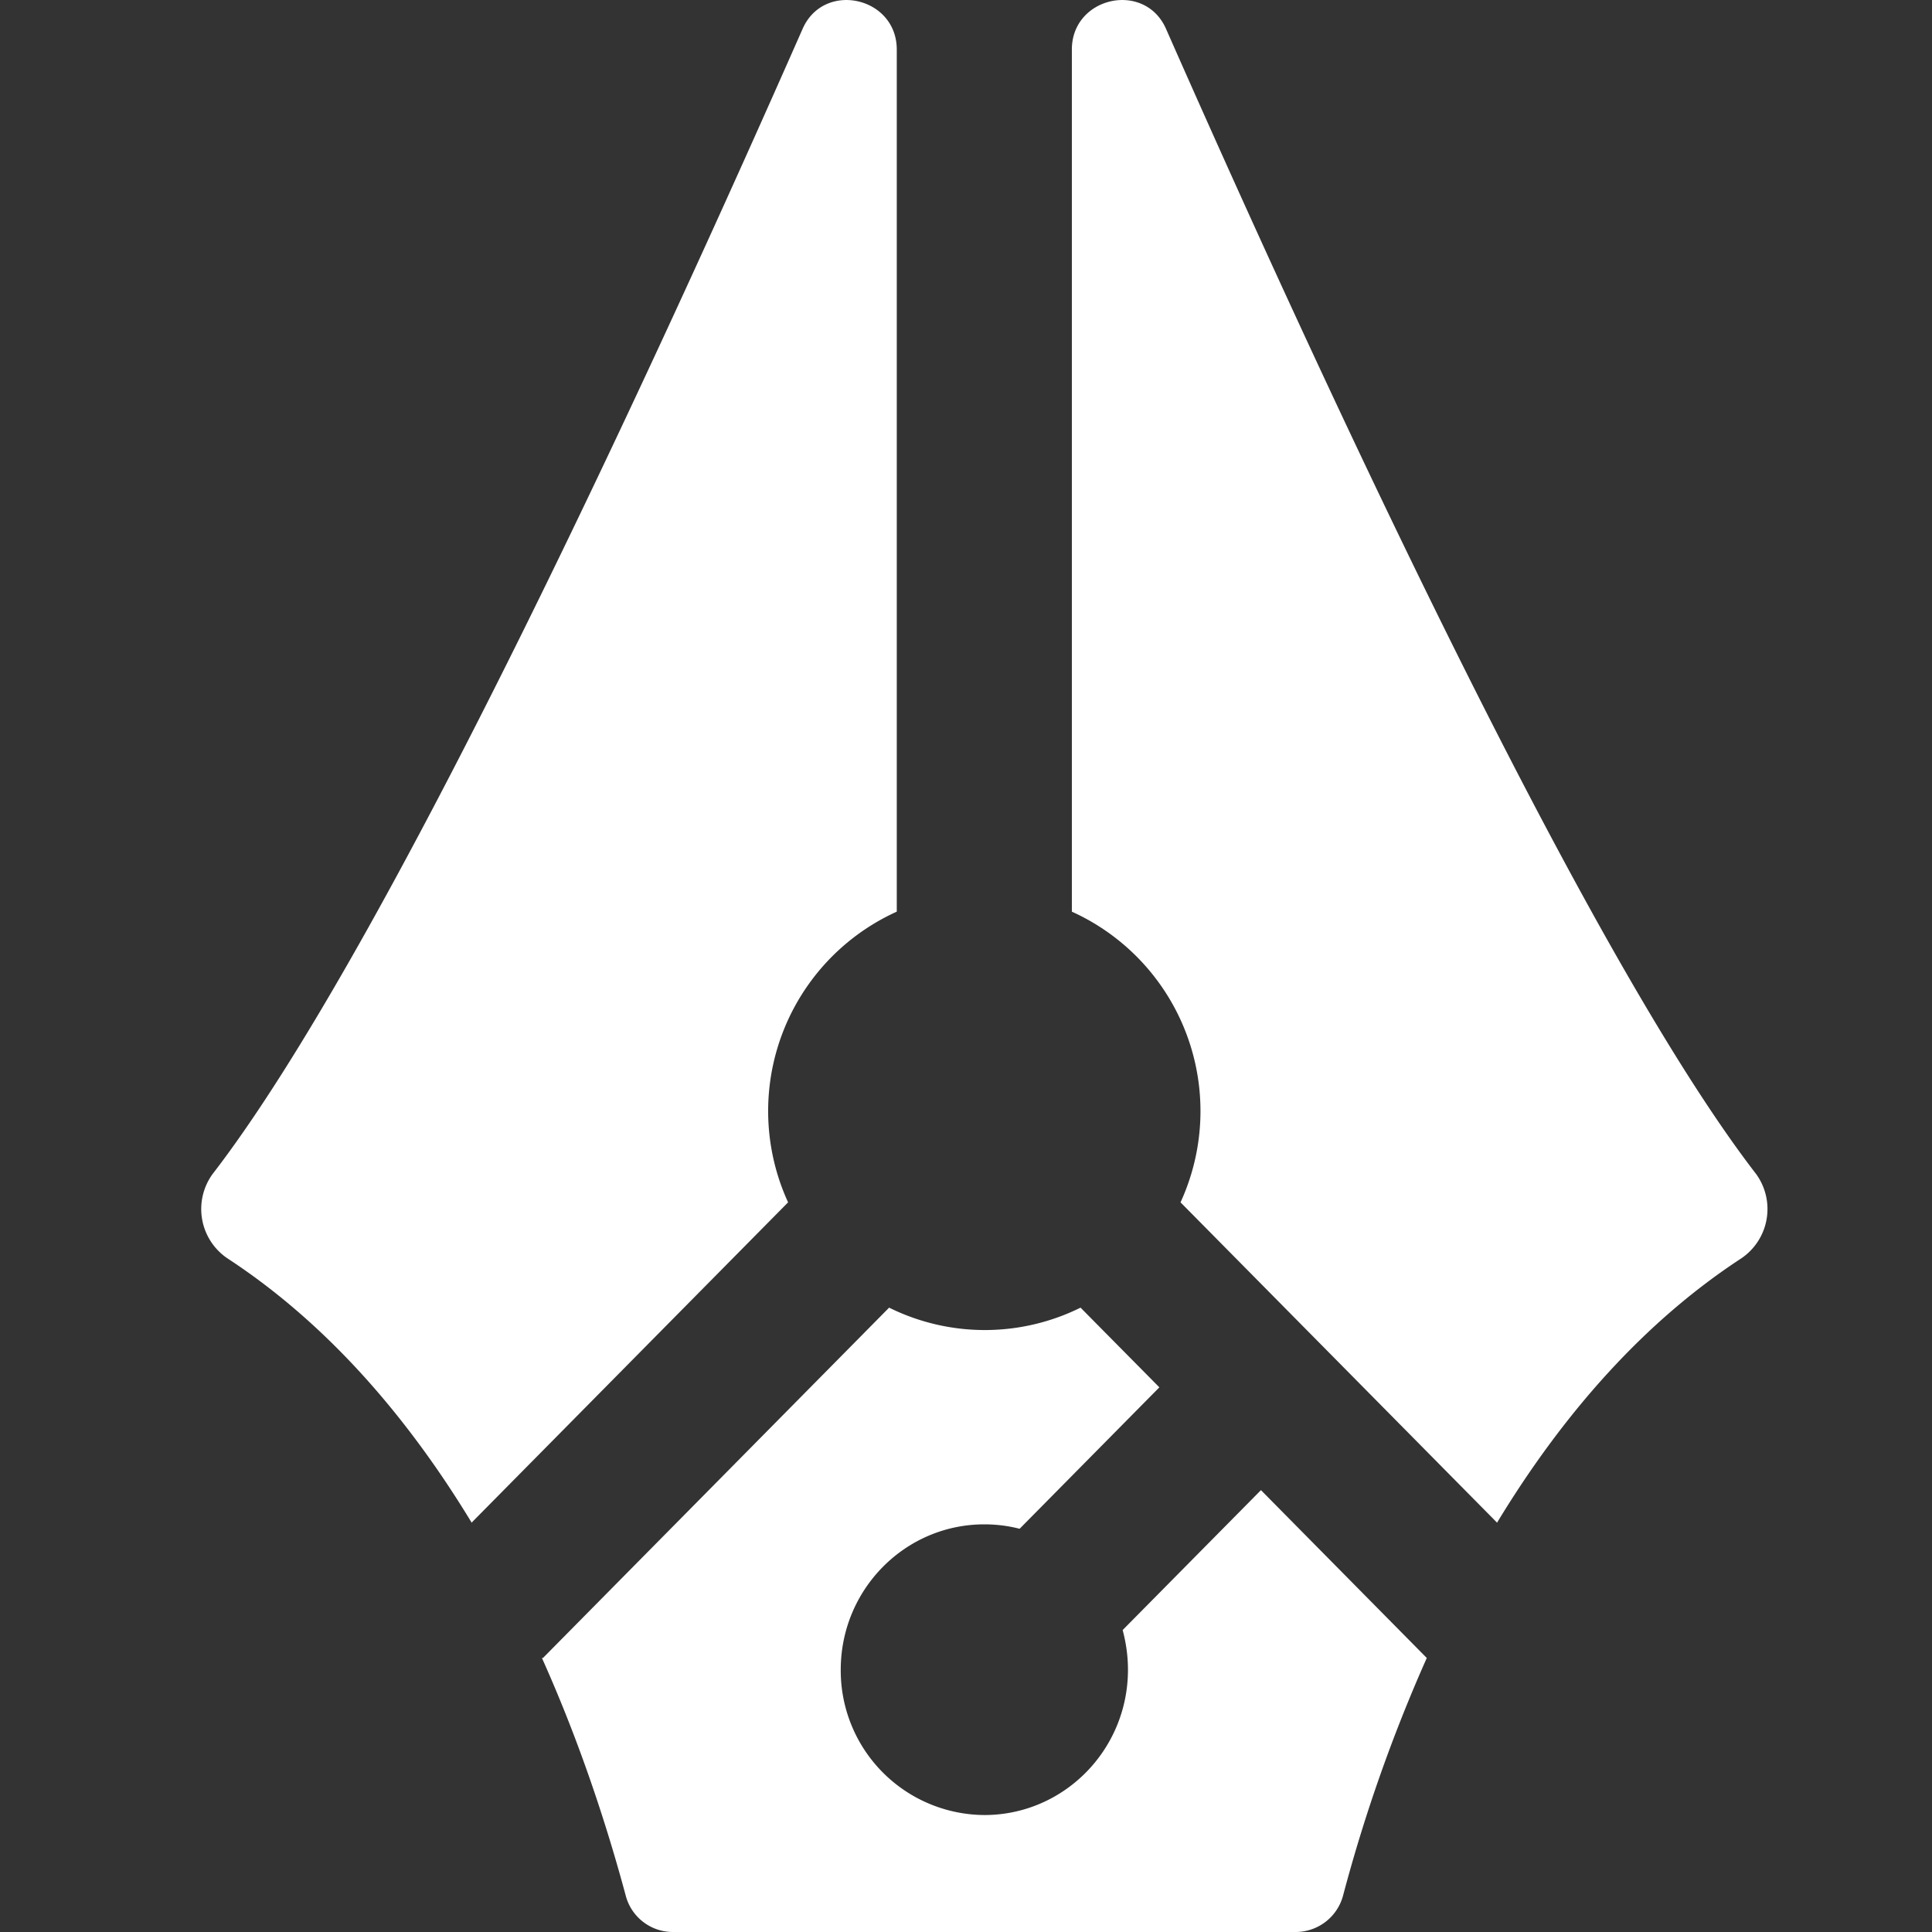 <svg fill="white" fill-rule="evenodd" height="1em" style="flex:none;line-height:1" viewBox="0 0 24 24" width="1em" xmlns="http://www.w3.org/2000/svg"><rect x="0" y="0" width="24" height="24" fill="#333333" stroke="none"/><title>NovelAI</title><path clip-rule="evenodd" d="M5.861 18.918c-.829-1.368-1.838-2.504-3.04-3.289a.74.74 0 01-.18-1.045C4.817 11.764 8.199 4.378 9.97.359c.264-.601 1.17-.4 1.17.256v10.71a2.719 2.719 0 00-1.35 3.611l-3.935 3.982h.006zm.871 1.678c.415.924.763 1.92 1.04 2.948a.605.605 0 00.582.456h7.748a.61.61 0 00.583-.456 19.585 19.585 0 011.039-2.948l-2.06-2.085-1.718 1.738c.042.158.066.323.066.493 0 .997-.799 1.805-1.784 1.805a1.795 1.795 0 01-1.784-1.805c0-.997.799-1.806 1.784-1.806.15 0 .3.019.438.055l1.736-1.757-.979-.99a2.68 2.68 0 01-2.378 0l-4.3 4.352h-.013zm11.863-1.678c.829-1.368 1.838-2.504 3.04-3.289a.74.74 0 00.18-1.045C19.64 11.764 16.257 4.378 14.485.359c-.264-.601-1.17-.4-1.17.256v10.71a2.719 2.719 0 011.35 3.611l3.935 3.982h-.006z"></path></svg>